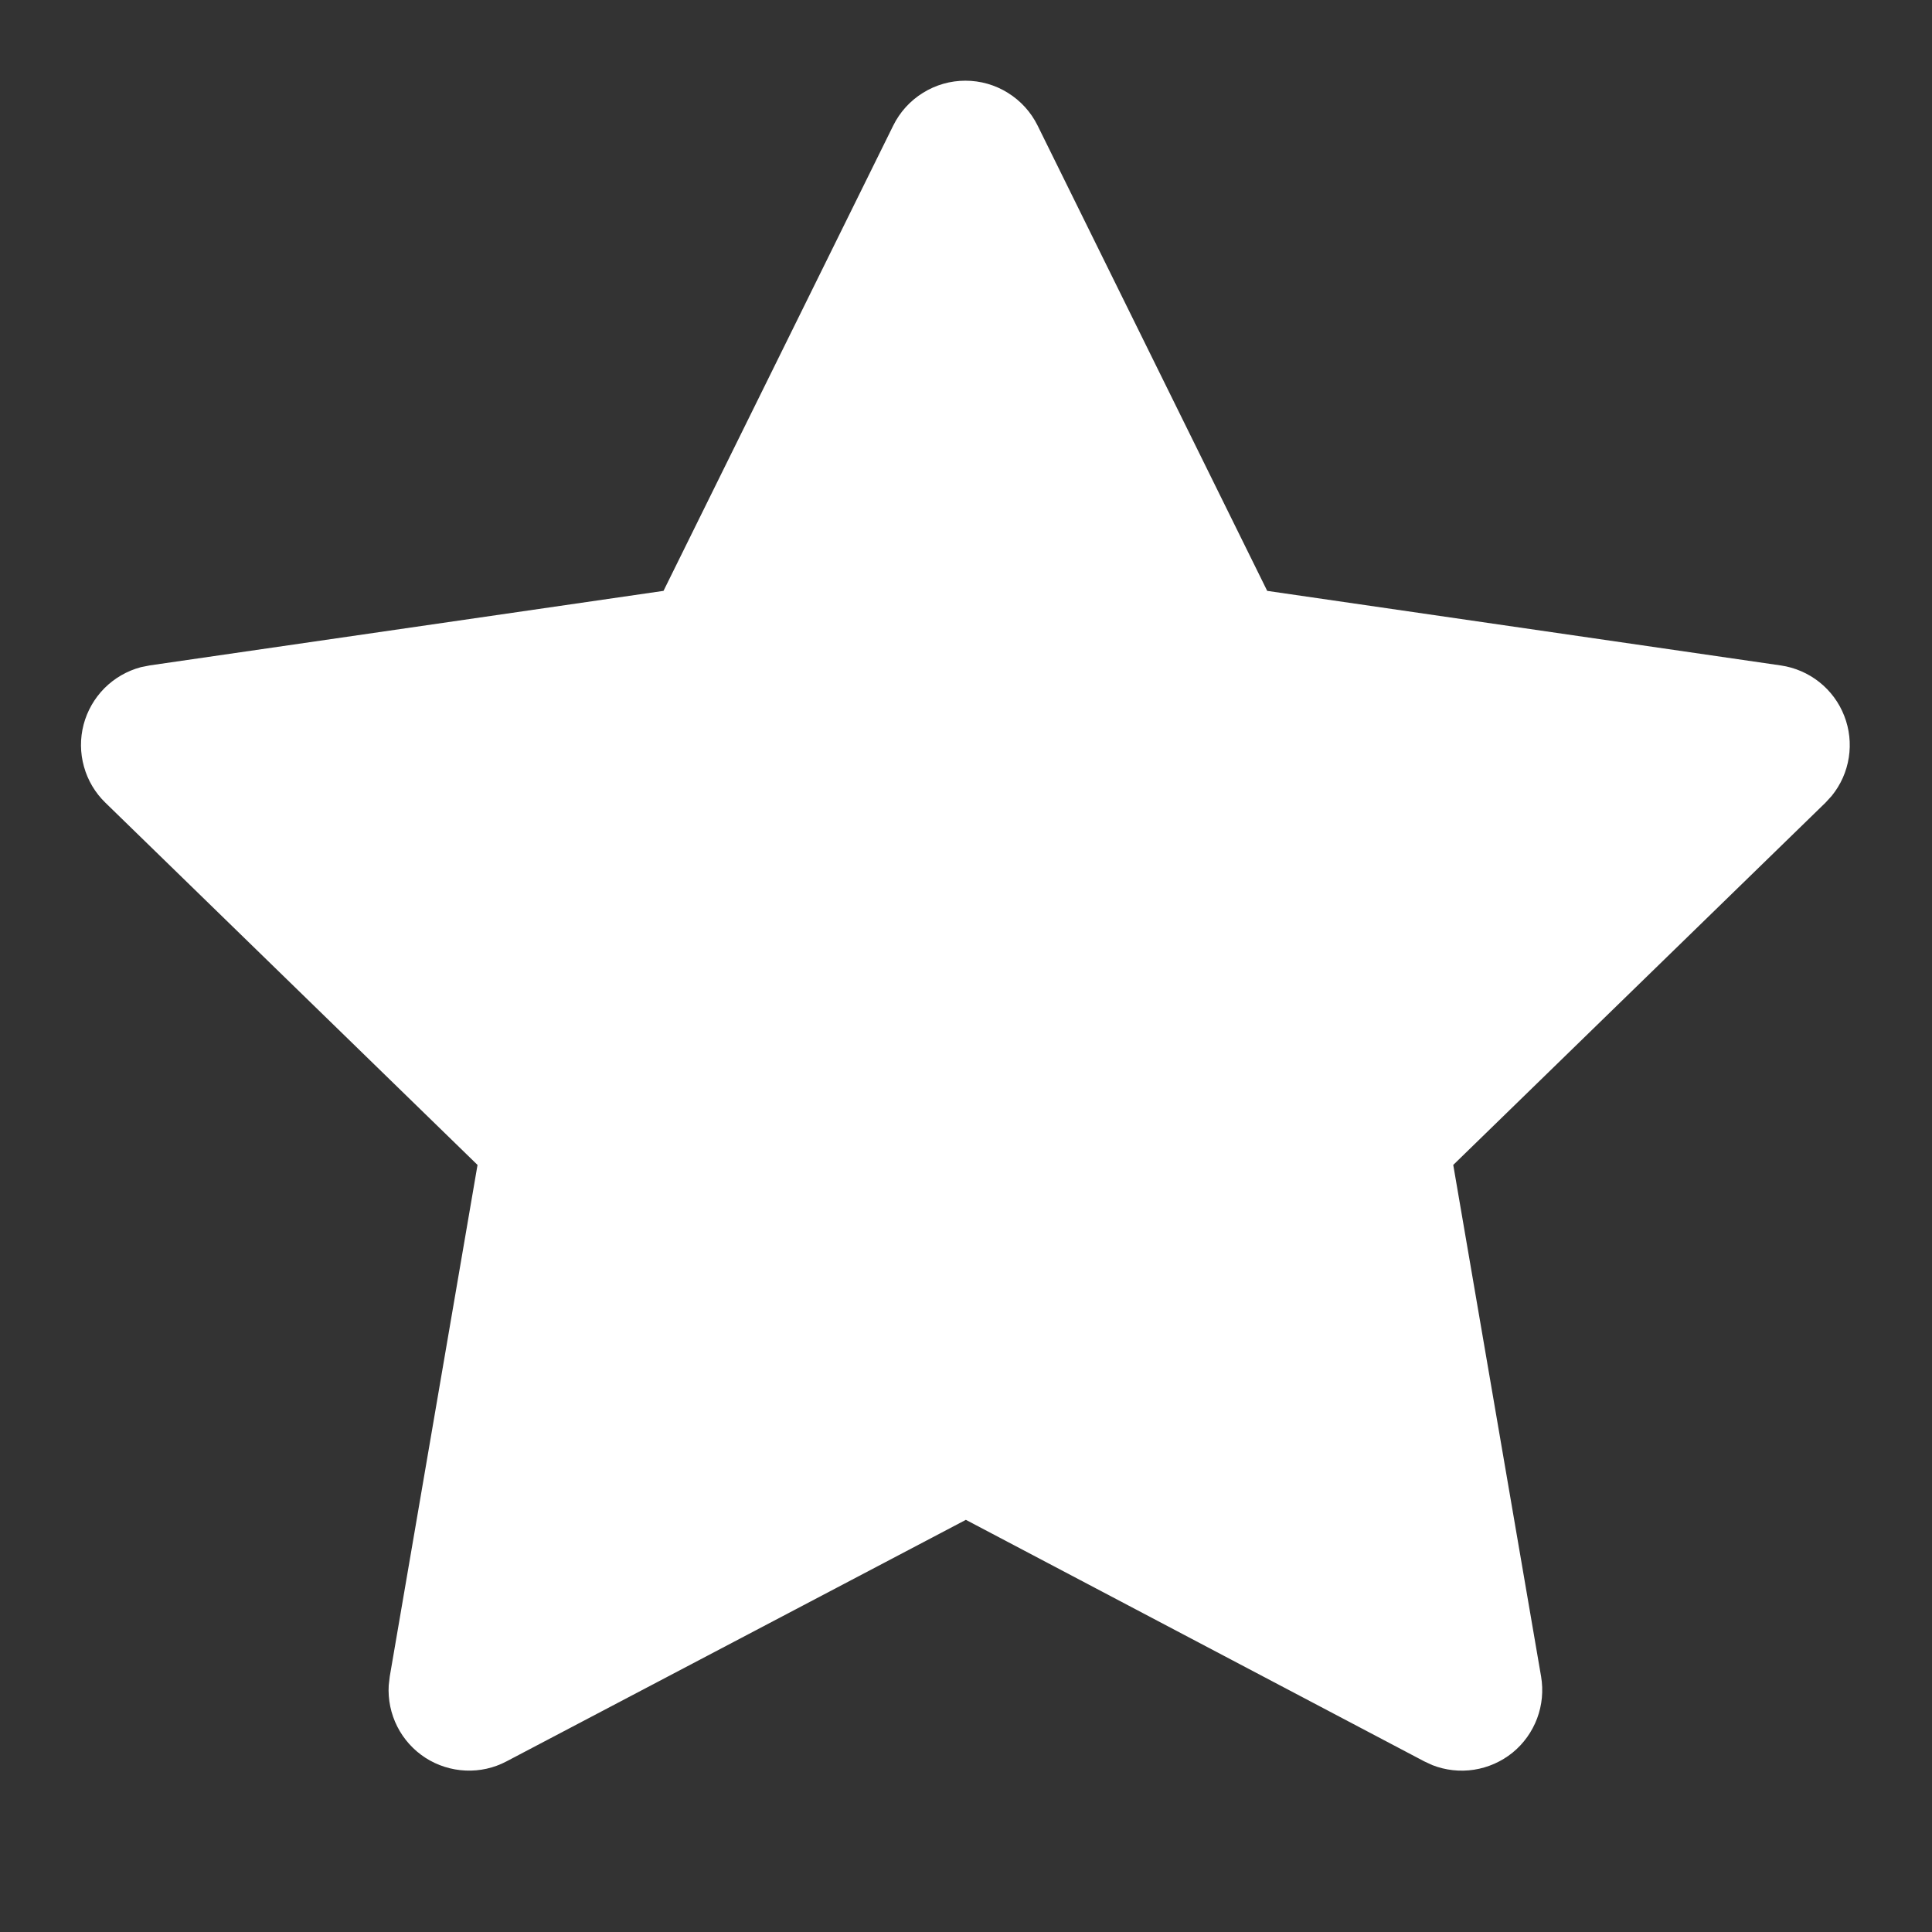 <svg width="30" height="30" viewBox="0 0 30 30" fill="none" xmlns="http://www.w3.org/2000/svg">
<rect x="0" y="0" width="30" height="30" fill="#333333" stroke="none"/>
<path d="M10.303 9.175L2.328 10.332L2.187 10.36C1.973 10.417 1.778 10.53 1.622 10.686C1.466 10.843 1.354 11.039 1.298 11.252C1.242 11.467 1.244 11.692 1.304 11.905C1.363 12.118 1.478 12.311 1.637 12.465L7.415 18.089L6.052 26.033L6.036 26.17C6.023 26.392 6.069 26.612 6.169 26.81C6.269 27.007 6.42 27.175 6.606 27.295C6.792 27.415 7.007 27.483 7.229 27.493C7.45 27.503 7.67 27.454 7.866 27.35L14.998 23.6L22.115 27.35L22.24 27.408C22.446 27.489 22.67 27.514 22.889 27.48C23.108 27.446 23.315 27.354 23.487 27.215C23.659 27.075 23.79 26.891 23.868 26.684C23.946 26.476 23.967 26.251 23.93 26.033L22.566 18.089L28.346 12.464L28.443 12.358C28.583 12.186 28.674 11.981 28.708 11.763C28.742 11.544 28.718 11.321 28.637 11.115C28.557 10.909 28.423 10.728 28.25 10.591C28.077 10.454 27.871 10.365 27.652 10.333L19.677 9.175L16.112 1.95C16.009 1.741 15.849 1.565 15.651 1.442C15.453 1.318 15.224 1.253 14.991 1.253C14.758 1.253 14.529 1.318 14.331 1.442C14.132 1.565 13.973 1.741 13.87 1.95L10.303 9.175Z" fill="white"/>
</svg>
